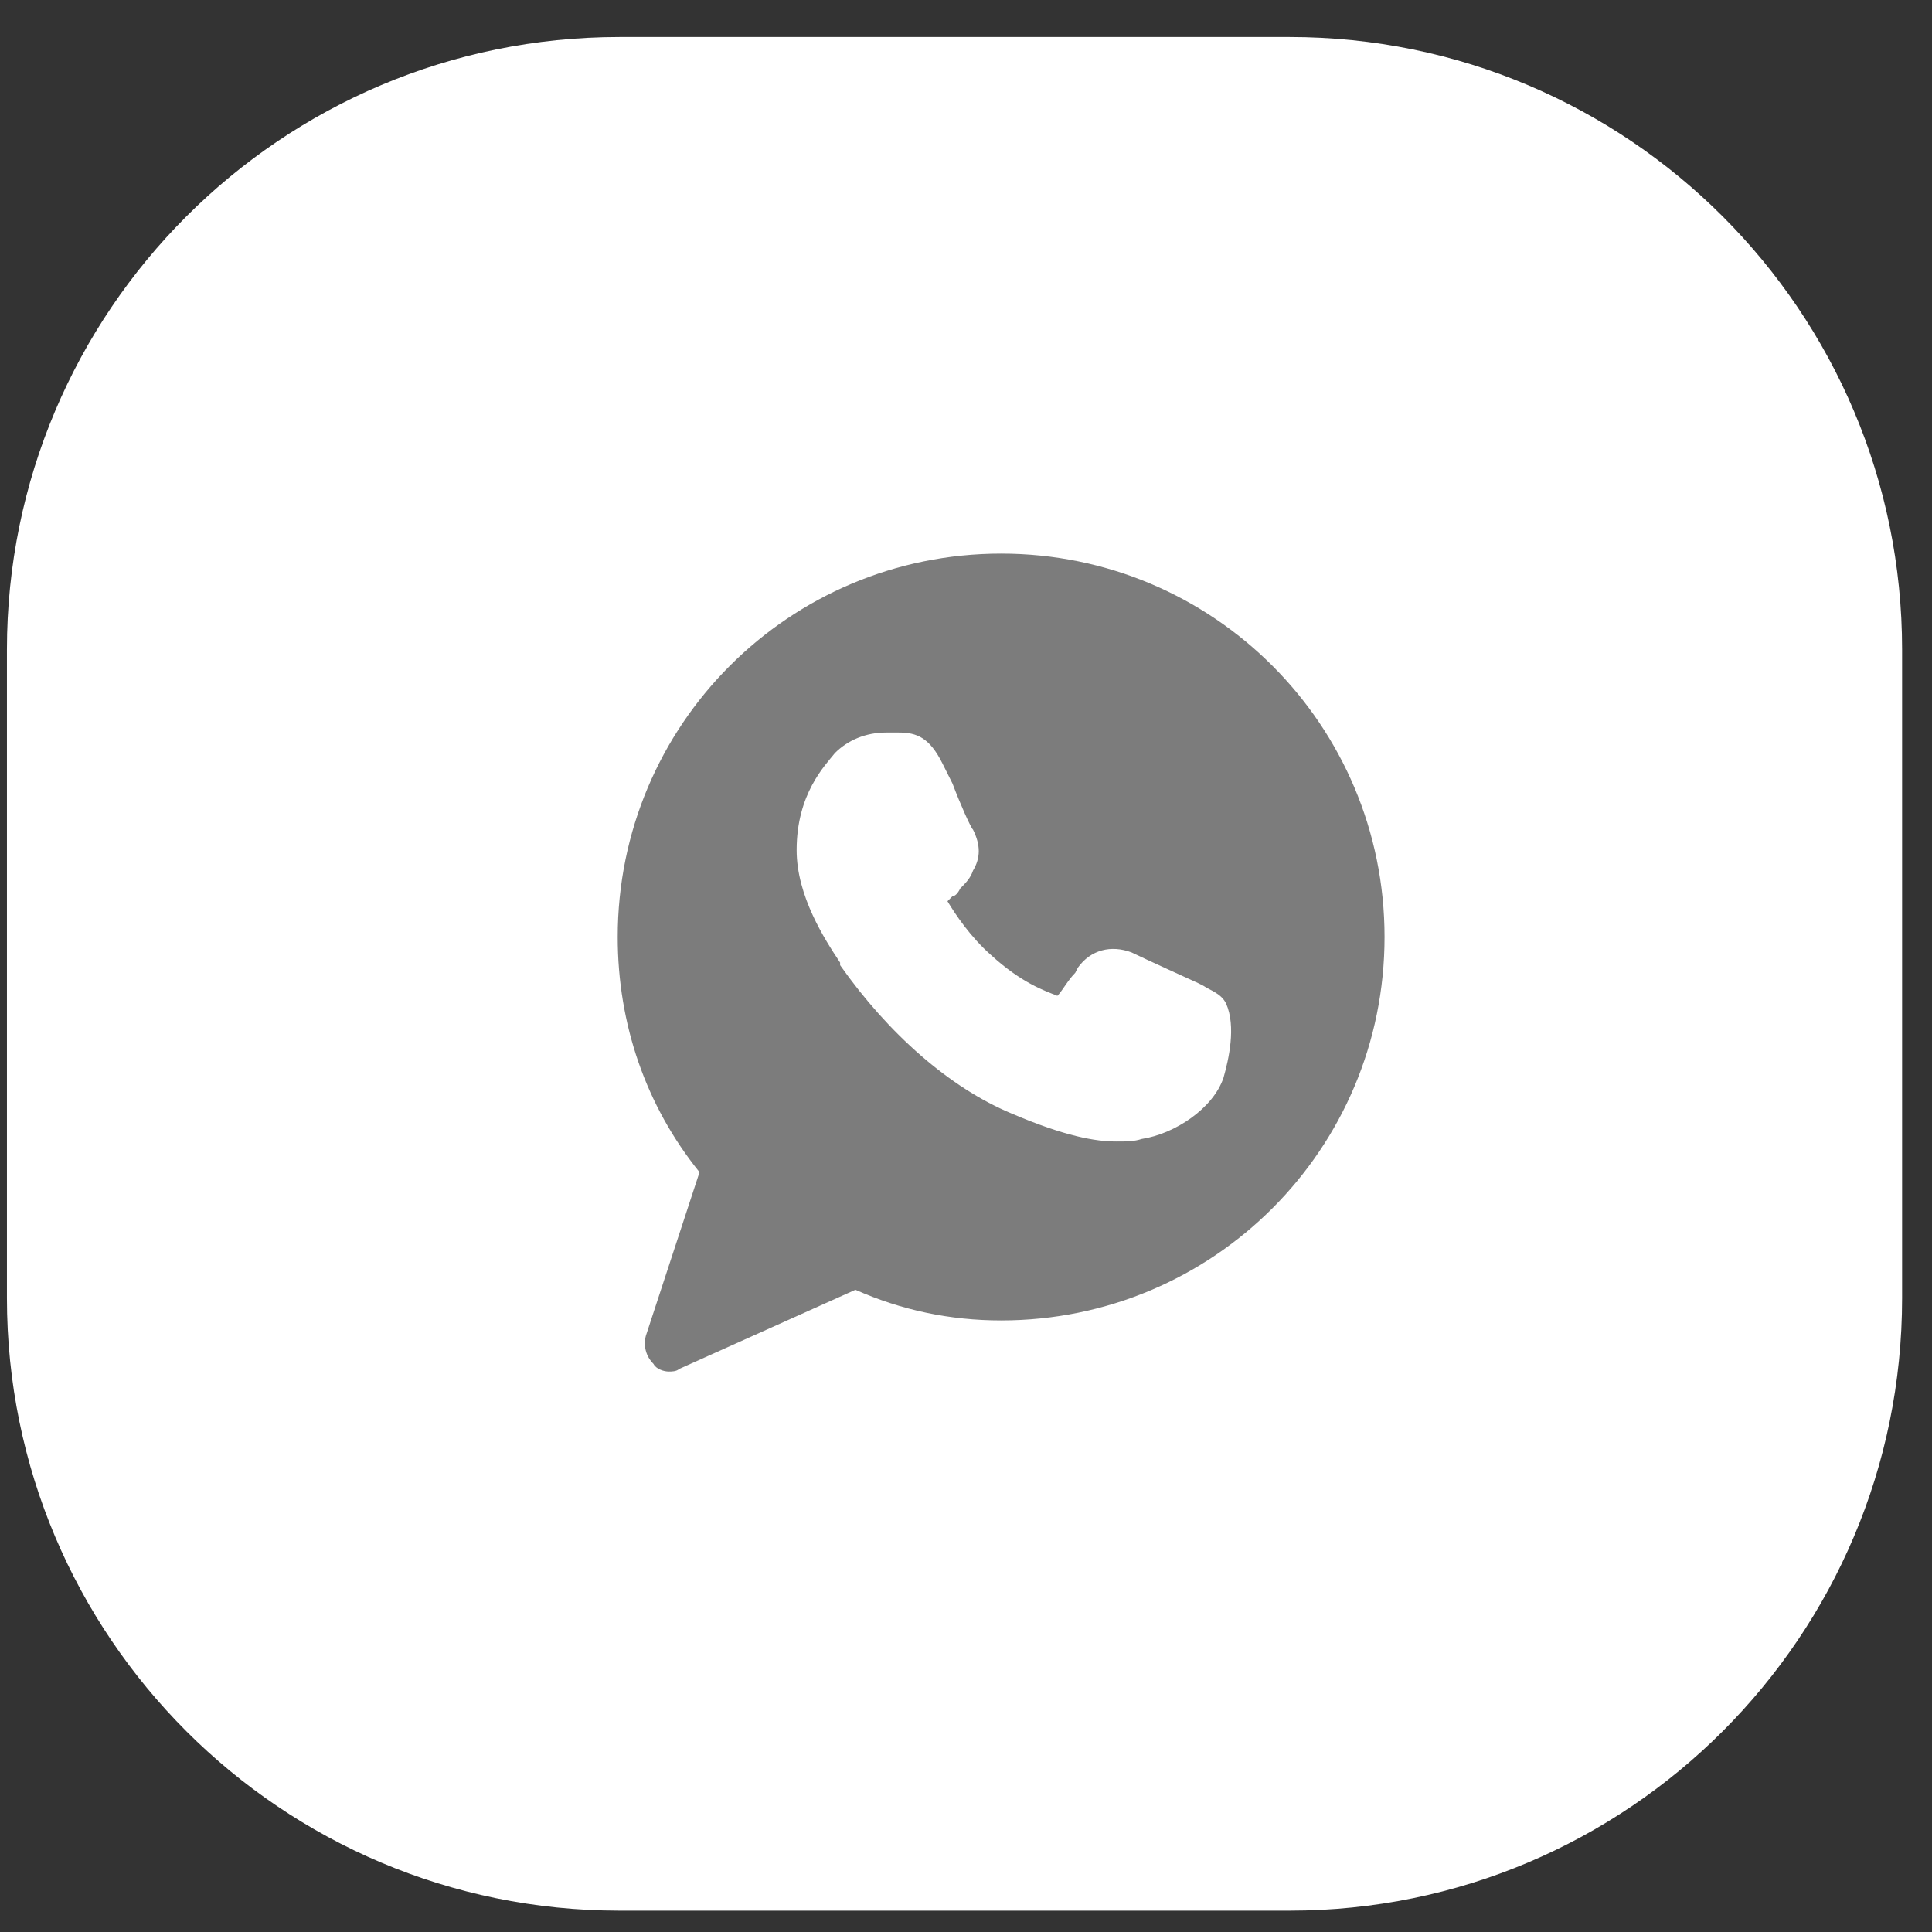 <svg width="44" height="44" viewBox="0 0 44 44" fill="none" xmlns="http://www.w3.org/2000/svg">
<rect x="0" y="0" width="44" height="44" fill="#333333" stroke="none"/>
<path d="M0.158 14.793C0.158 7.089 6.404 0.843 14.108 0.843H29.37C37.074 0.843 43.319 7.089 43.319 14.793V29.564C43.319 37.268 37.074 43.514 29.37 43.514H14.108C6.404 43.514 0.158 37.268 0.158 29.564V14.793Z" fill="white"/>
<g clip-path="url(#clip0_1150_2701)">
<path d="M22.8 12.608C17.968 12.608 14.068 16.509 14.068 21.34C14.068 23.32 14.709 25.182 15.931 26.696L14.709 30.422C14.65 30.654 14.709 30.887 14.883 31.062C14.941 31.178 15.116 31.236 15.232 31.236C15.291 31.236 15.407 31.236 15.465 31.178L19.482 29.374C20.53 29.839 21.636 30.072 22.8 30.072C27.632 30.072 31.532 26.172 31.532 21.34C31.532 16.509 27.632 12.608 22.8 12.608ZM27.865 24.542C27.632 25.241 26.759 25.823 26.002 25.939C25.827 25.997 25.653 25.997 25.42 25.997C24.954 25.997 24.256 25.881 23.033 25.357C21.636 24.775 20.239 23.552 19.133 21.981V21.922C18.784 21.398 18.143 20.409 18.143 19.361C18.143 18.08 18.784 17.44 19.016 17.149C19.307 16.858 19.715 16.683 20.181 16.683C20.297 16.683 20.355 16.683 20.472 16.683C20.879 16.683 21.17 16.8 21.461 17.382L21.694 17.848C21.869 18.313 22.102 18.837 22.16 18.895C22.334 19.245 22.334 19.536 22.16 19.827C22.102 20.001 21.985 20.118 21.869 20.234C21.811 20.351 21.752 20.409 21.694 20.409C21.636 20.467 21.636 20.467 21.578 20.525C21.752 20.816 22.102 21.34 22.567 21.748C23.266 22.388 23.79 22.563 24.081 22.679C24.197 22.563 24.314 22.33 24.488 22.155L24.547 22.039C24.838 21.631 25.303 21.515 25.769 21.69C26.002 21.806 27.283 22.388 27.283 22.388L27.399 22.446C27.574 22.563 27.806 22.621 27.923 22.854C28.156 23.378 27.981 24.134 27.865 24.542Z" fill="#7C7C7C"/>
</g>
<defs>
<clipPath id="clip0_1150_2701">
<rect width="18.628" height="18.628" fill="white" transform="translate(12.904 12.608)"/>
</clipPath>
</defs>
</svg>
